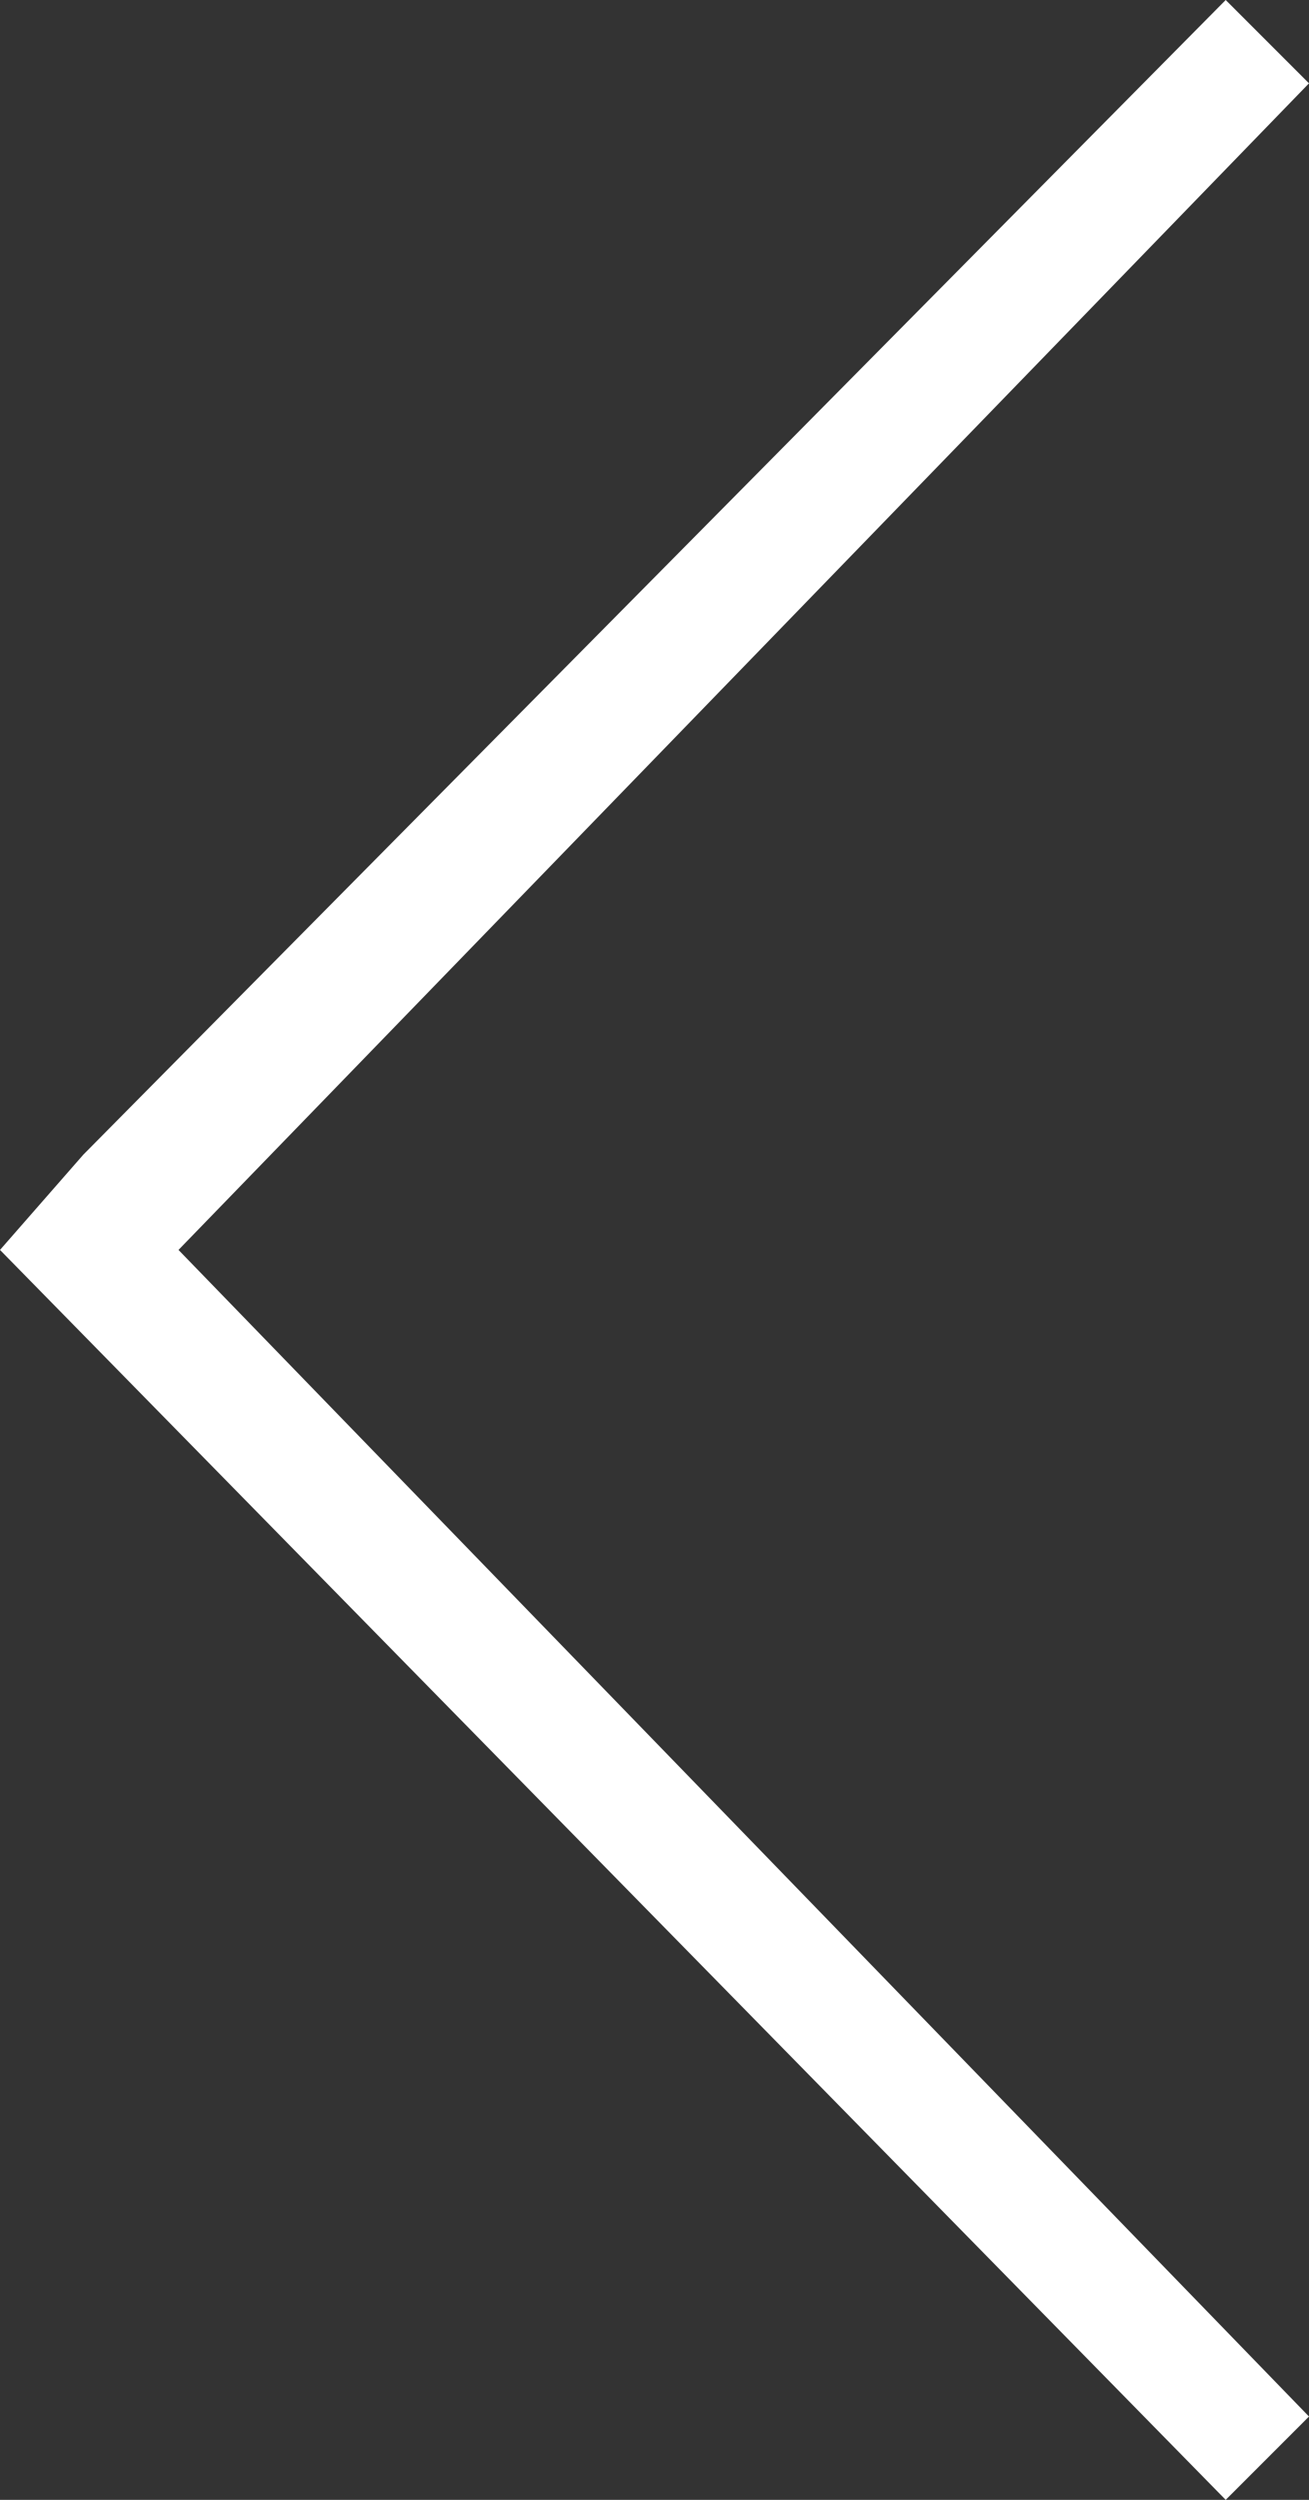 <?xml version="1.0" encoding="utf-8"?>
<!-- Generator: Adobe Illustrator 18.1.1, SVG Export Plug-In . SVG Version: 6.00 Build 0)  -->
<svg version="1.1" id="Layer_1" xmlns="http://www.w3.org/2000/svg" xmlns:xlink="http://www.w3.org/1999/xlink" x="0px" y="0px"
	 viewBox="0 0 11 21" enable-background="new 0 0 11 21" xml:space="preserve">
<rect x="0" y="0" width="11" height="21" fill="#333333" stroke="none"/>
<g>
	<polygon fill="#FFFFFF" points="0.7,10 0.7,10 0.2,10.5 10.3,20.8 10.8,20.3 1.2,10.5 10.8,0.7 10.3,0.2 	"/>
	<path fill="#FFFFFF" d="M11,20.3L10.3,21L0,10.5l0.7-0.8l0,0L10.3,0L11,0.7l-9.5,9.8L11,20.3z M10.3,20.5l0.3-0.3L1,10.5l9.5-9.8
		l-0.3-0.3l-9.5,9.8l0,0l-0.3,0.3L10.3,20.5z"/>
</g>
</svg>
